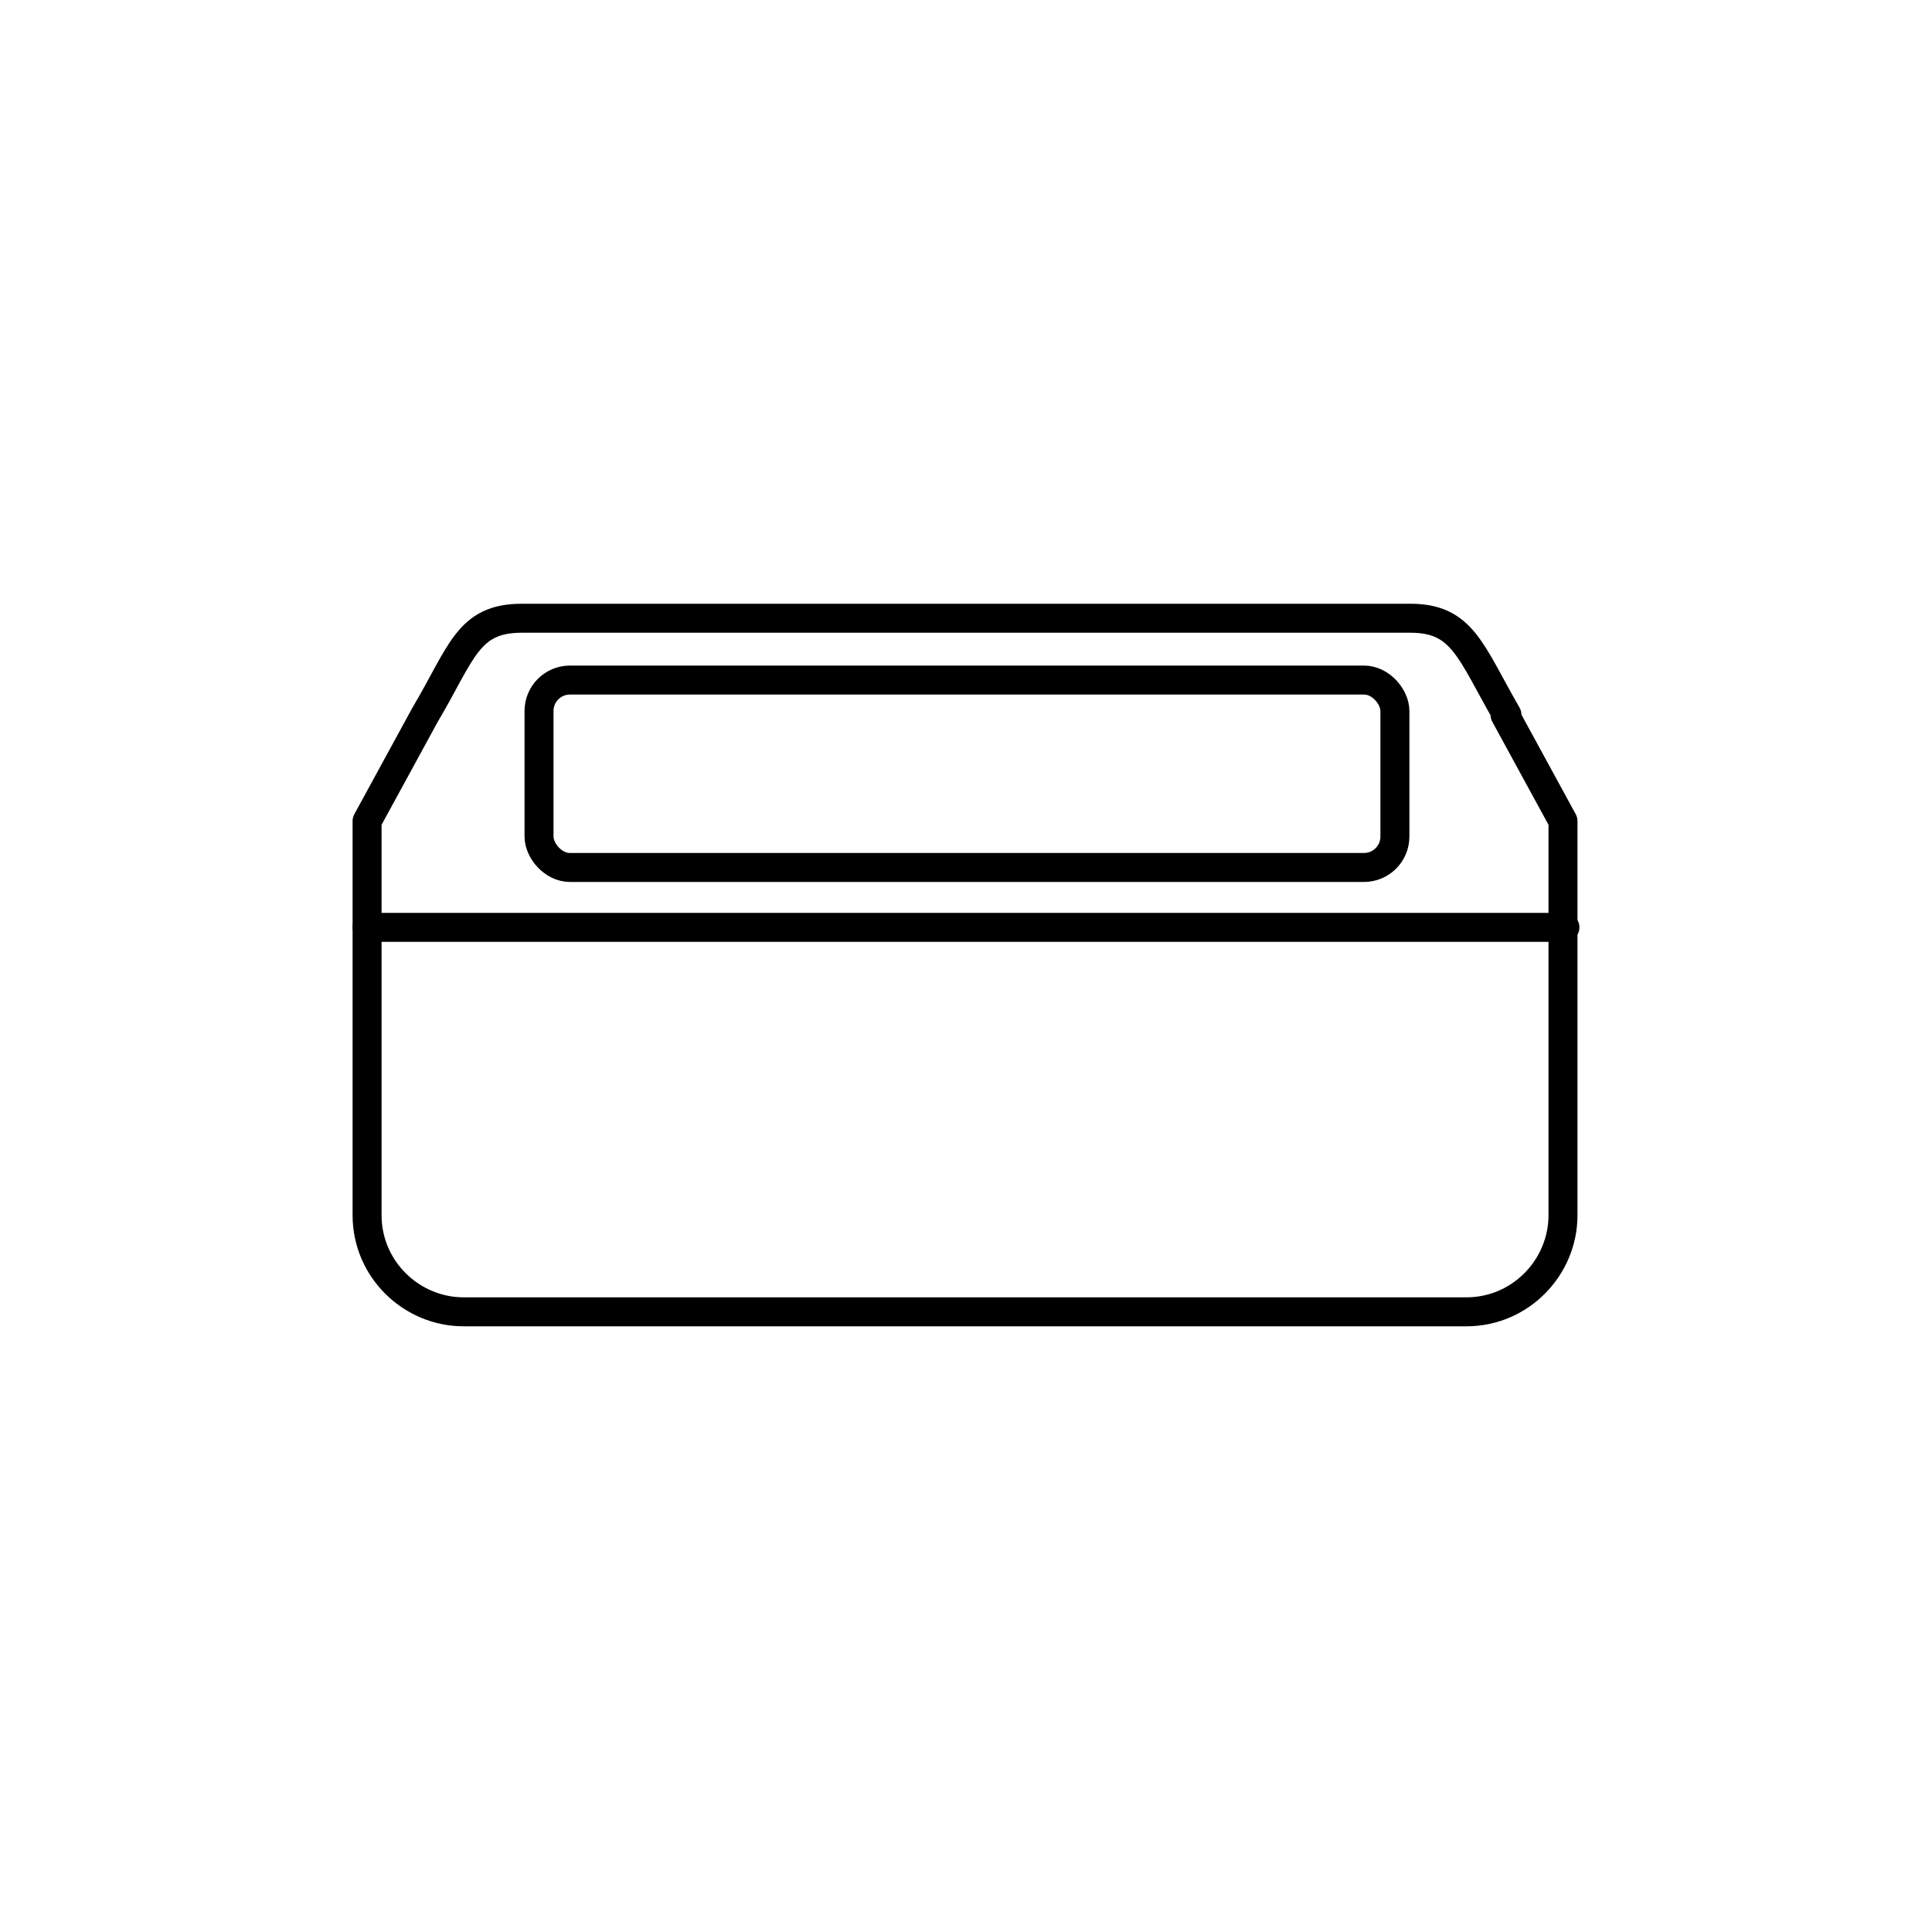<?xml version="1.0" encoding="UTF-8"?>
<svg xmlns="http://www.w3.org/2000/svg" version="1.1" viewBox="0 0 100 100">
  <defs>
    <style>
      .cls-1 {
        fill: none;
        stroke: #000;
        stroke-linecap: round;
        stroke-linejoin: round;
        stroke-width: 1.5px;
      }
    </style>
  </defs>
  <!-- Generator: Adobe Illustrator 28.7.3, SVG Export Plug-In . SVG Version: 1.2.0 Build 164)  -->
  <g>
    <g id="_圖層_1">
      <g>
        <path class="cls-1" d="M78,37c-1.9-3.3-2.3-5-5-5H27c-2.8,0-3.1,1.8-5,5l-3,5.5v20.4c0,2.8,2.3,5,5,5h51.9c2.8,0,5-2.3,5-5v-20.4l-3-5.5Z"/>
        <line class="cls-1" x1="19" y1="48" x2="81" y2="48"/>
        <rect class="cls-1" x="27.9" y="35.2" width="44.3" height="9.7" rx="1.6" ry="1.6"/>
      </g>
    </g>
  </g>
</svg>